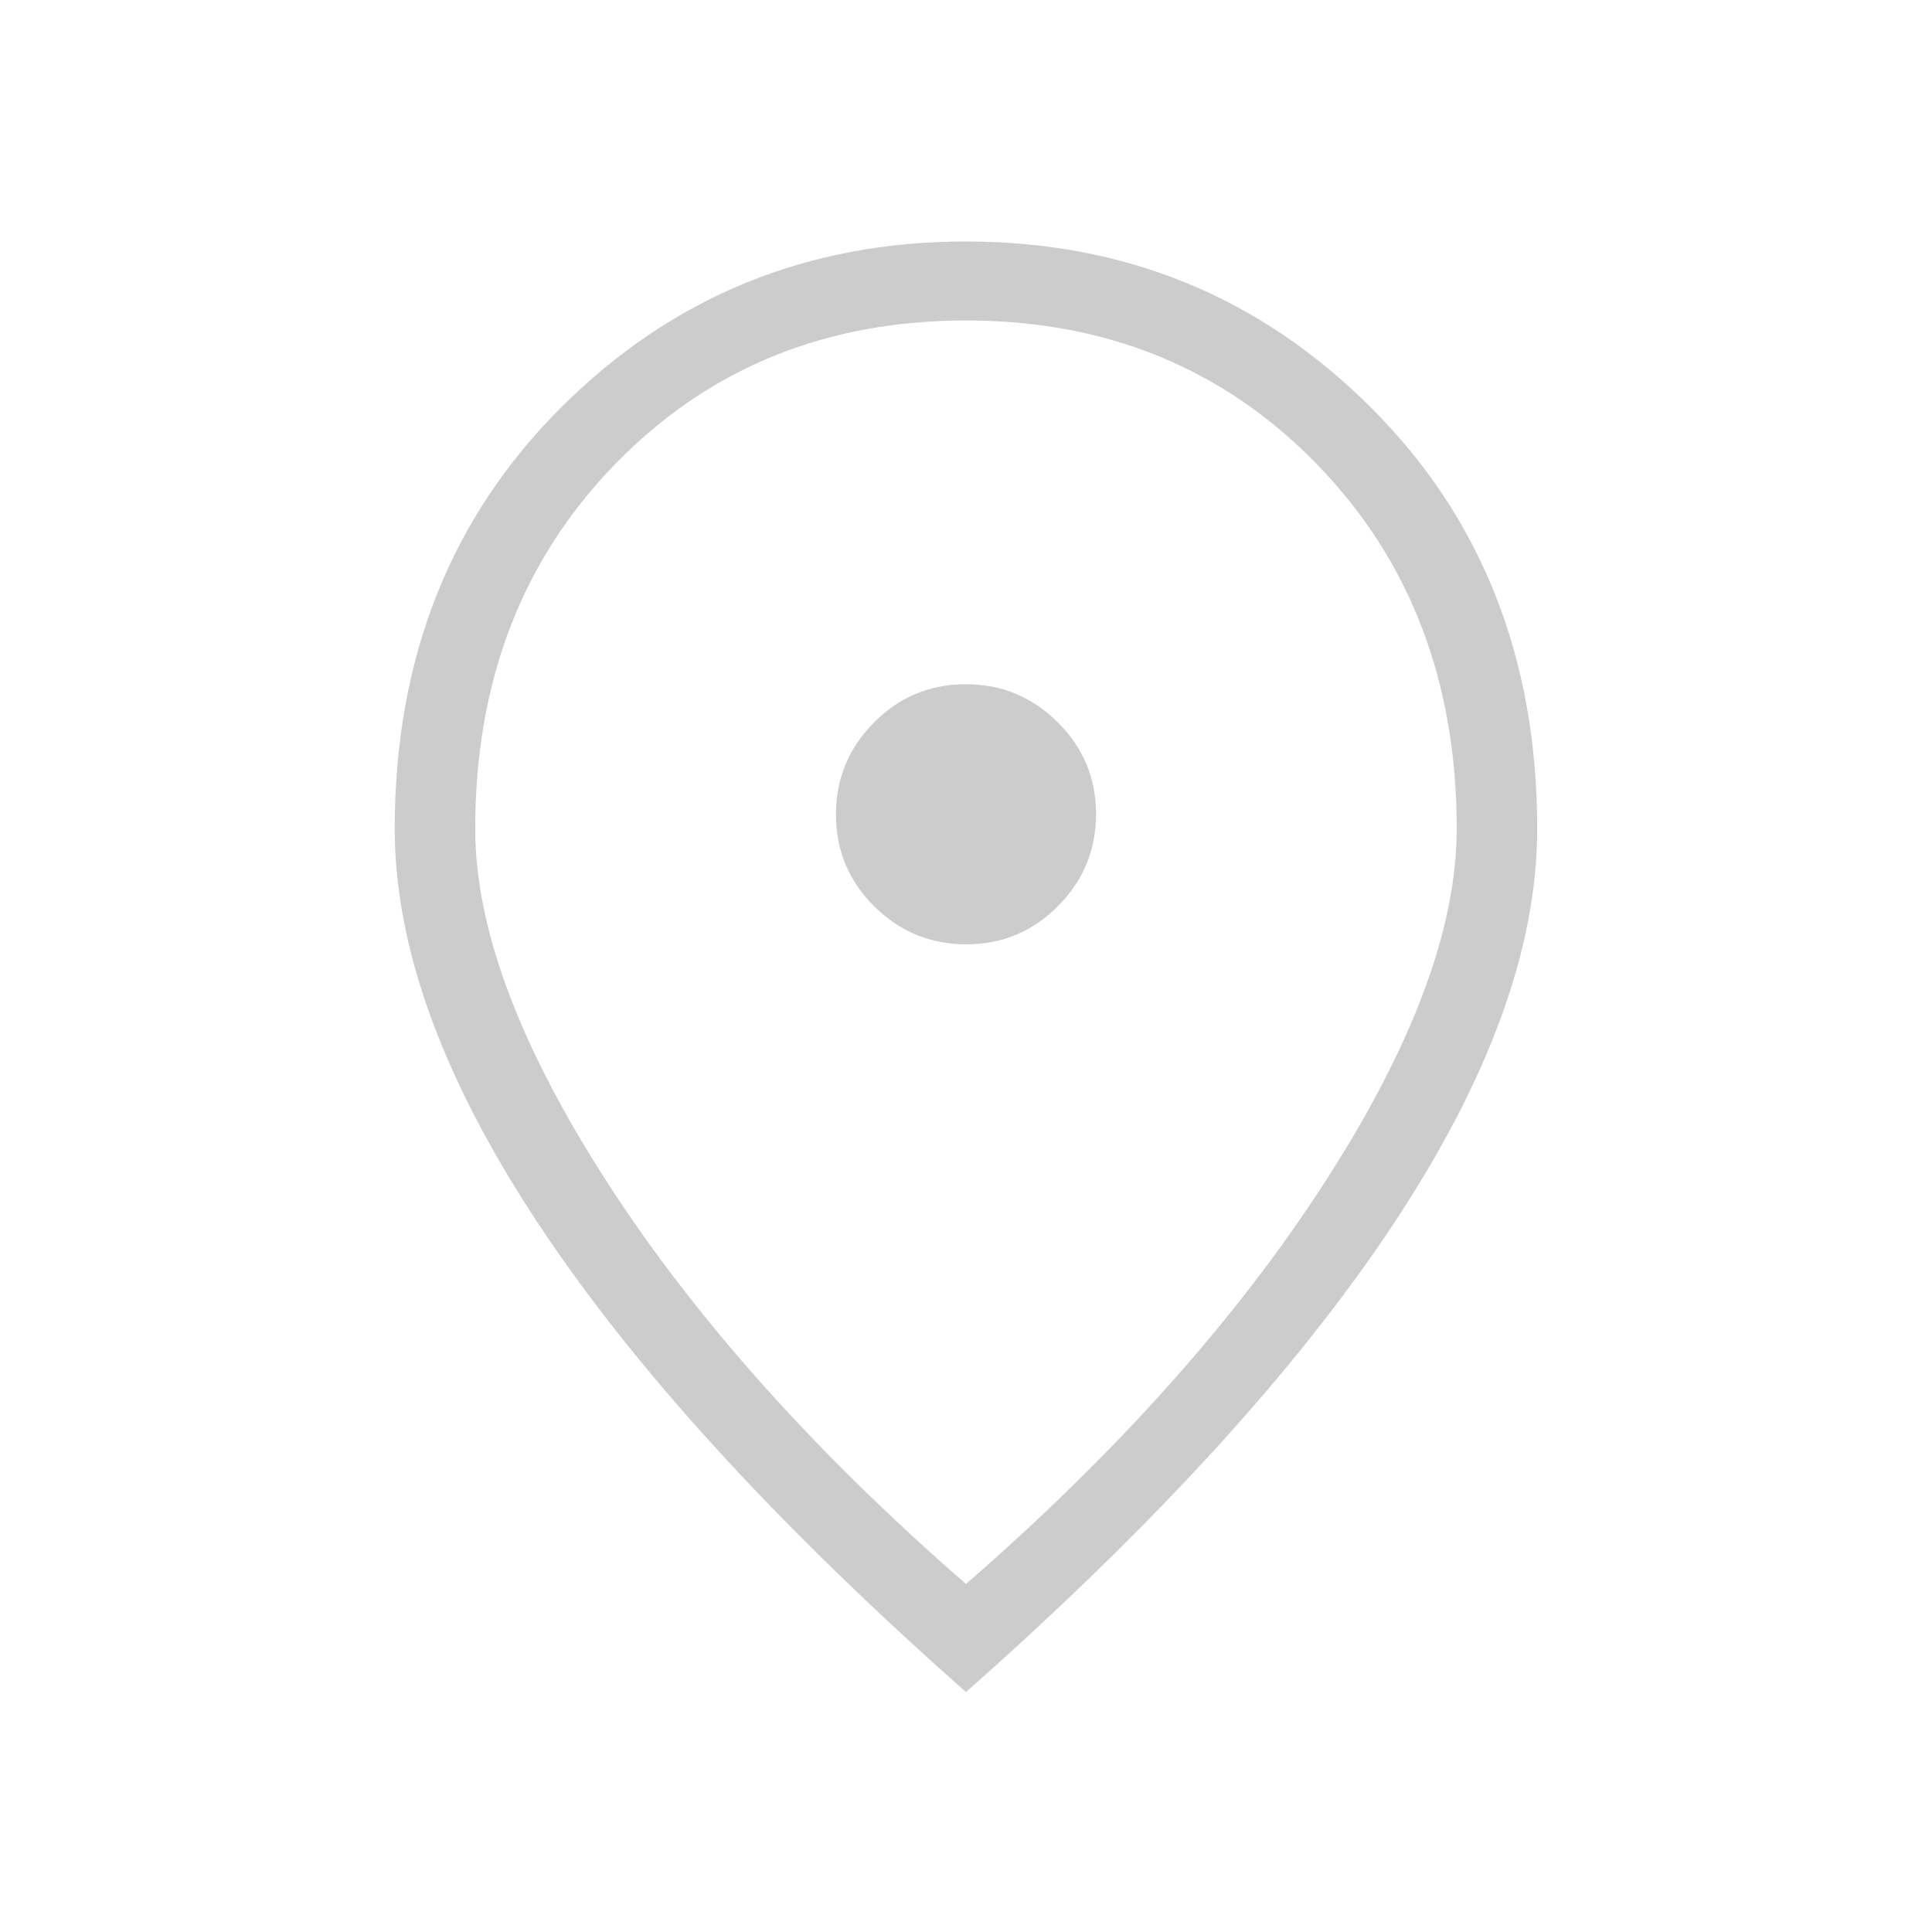 <svg width="32" height="32" viewBox="0 0 32 32" fill="none" xmlns="http://www.w3.org/2000/svg">
<g id="location_on_24dp_000000_FILL0_wght200_GRAD0_opsz24 (1) 1">
<path id="Vector" d="M16.004 15.641C16.598 15.641 17.105 15.43 17.524 15.007C17.944 14.584 18.154 14.076 18.154 13.483C18.154 12.889 17.942 12.382 17.519 11.963C17.097 11.543 16.589 11.333 15.995 11.333C15.402 11.333 14.895 11.545 14.475 11.967C14.056 12.39 13.846 12.898 13.846 13.492C13.846 14.085 14.057 14.592 14.48 15.012C14.903 15.431 15.411 15.641 16.004 15.641ZM16 26.236C18.506 24.055 20.487 21.836 21.943 19.581C23.4 17.325 24.128 15.374 24.128 13.728C24.128 11.289 23.356 9.276 21.811 7.688C20.267 6.101 18.33 5.308 16 5.308C13.67 5.308 11.732 6.101 10.188 7.688C8.644 9.276 7.871 11.289 7.871 13.728C7.871 15.374 8.6 17.325 10.056 19.581C11.512 21.836 13.494 24.055 16 26.236ZM16 28.026C12.866 25.255 10.506 22.671 8.919 20.273C7.332 17.876 6.538 15.694 6.538 13.728C6.538 10.908 7.457 8.581 9.293 6.749C11.13 4.916 13.366 4 16 4C18.634 4 20.869 4.916 22.706 6.749C24.543 8.581 25.461 10.908 25.461 13.728C25.461 15.694 24.668 17.876 23.08 20.273C21.493 22.671 19.133 25.255 16 28.026Z" fill="#CCCCCC"/>
</g>
</svg>
